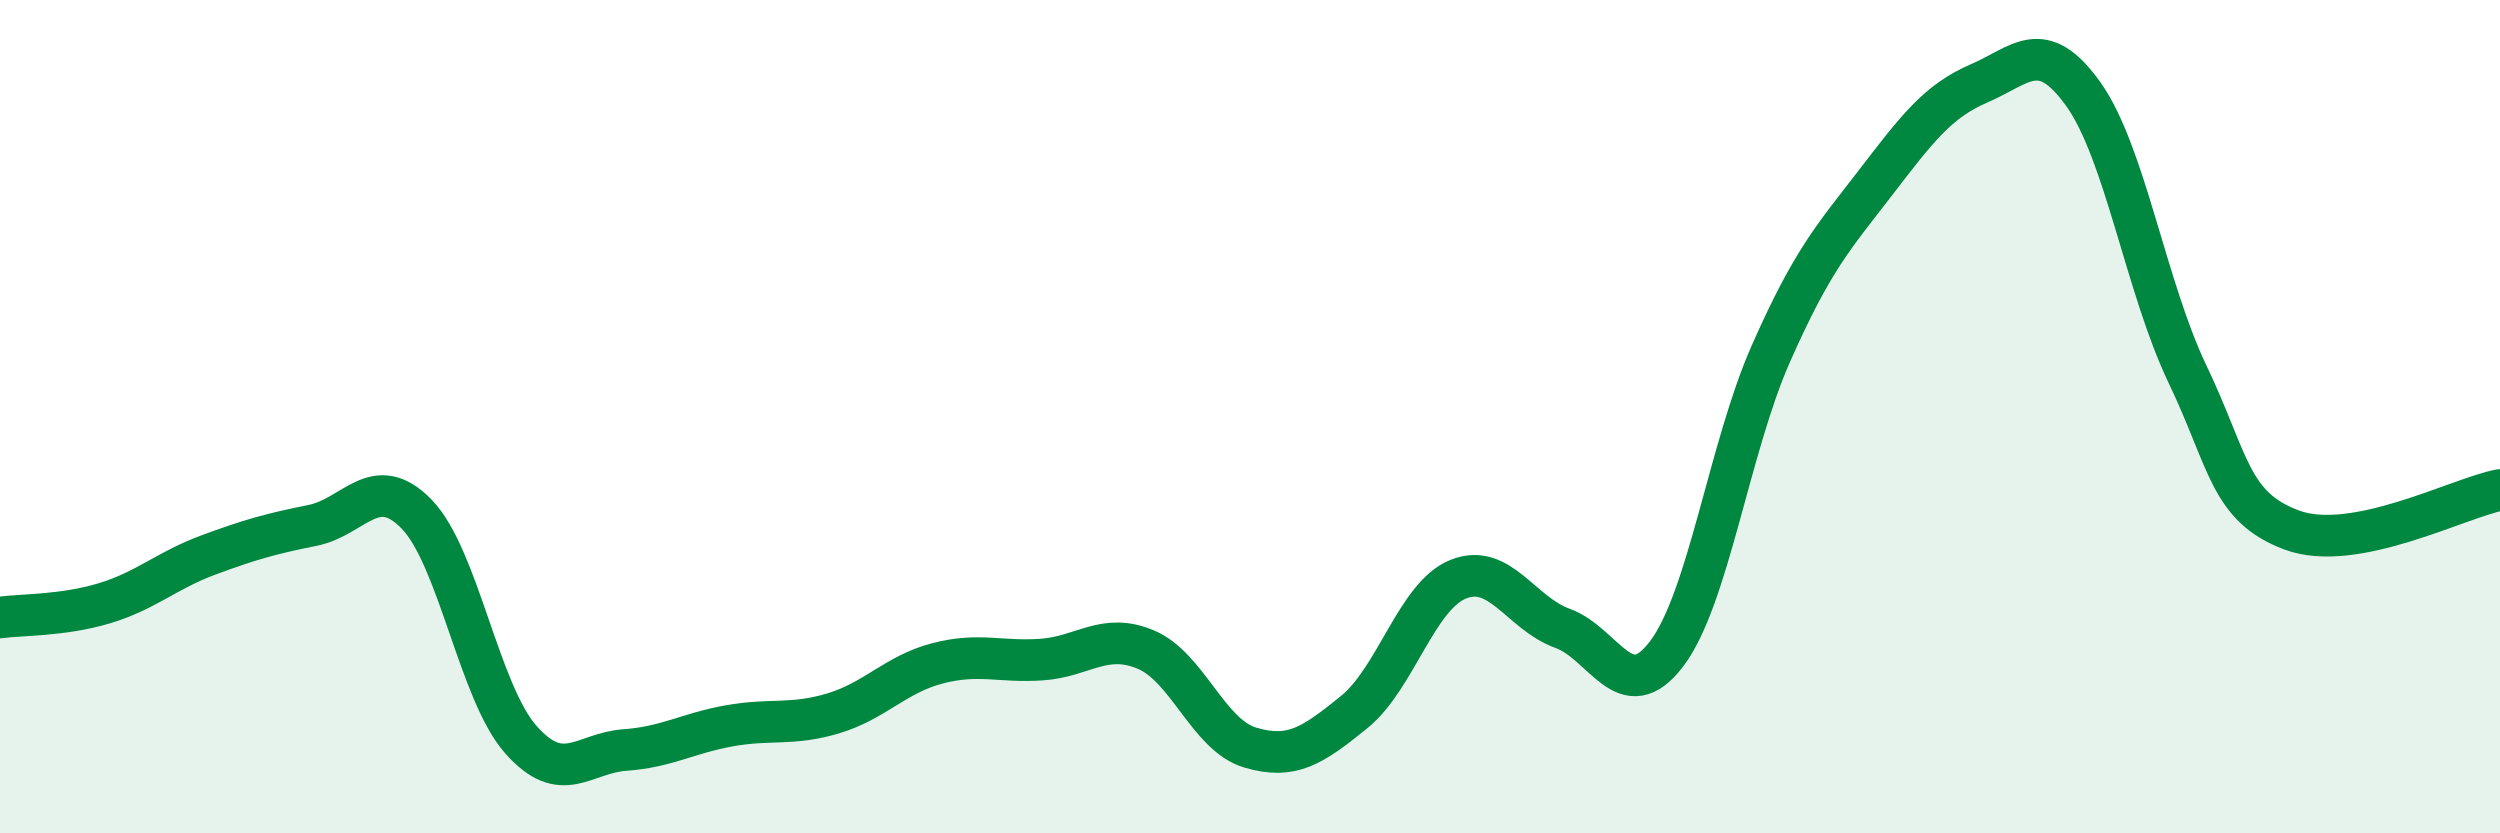 
    <svg width="60" height="20" viewBox="0 0 60 20" xmlns="http://www.w3.org/2000/svg">
      <path
        d="M 0,14.82 C 0.5,14.75 1.5,14.78 2.5,14.48 C 3.5,14.18 4,13.69 5,13.32 C 6,12.95 6.5,12.81 7.5,12.61 C 8.5,12.41 9,11.31 10,12.34 C 11,13.37 11.5,16.62 12.5,17.75 C 13.5,18.88 14,18.07 15,18 C 16,17.93 16.5,17.6 17.5,17.42 C 18.5,17.24 19,17.42 20,17.12 C 21,16.82 21.5,16.18 22.5,15.92 C 23.5,15.66 24,15.9 25,15.83 C 26,15.76 26.5,15.17 27.5,15.59 C 28.5,16.01 29,17.64 30,17.94 C 31,18.24 31.5,17.9 32.5,17.09 C 33.5,16.28 34,14.3 35,13.9 C 36,13.5 36.5,14.72 37.5,15.08 C 38.5,15.44 39,17.01 40,15.69 C 41,14.37 41.5,10.75 42.5,8.49 C 43.5,6.23 44,5.7 45,4.4 C 46,3.1 46.5,2.43 47.5,2 C 48.5,1.57 49,0.86 50,2.26 C 51,3.66 51.5,6.89 52.5,8.98 C 53.5,11.07 53.5,12.16 55,12.72 C 56.5,13.28 59,11.95 60,11.76L60 20L0 20Z"
        fill="#008740"
        opacity="0.1"
        stroke-linecap="round"
        stroke-linejoin="round"
      />
      <path
        d="M 0,14.82 C 0.5,14.75 1.5,14.78 2.5,14.48 C 3.5,14.18 4,13.69 5,13.32 C 6,12.95 6.5,12.81 7.5,12.61 C 8.5,12.41 9,11.31 10,12.34 C 11,13.37 11.5,16.62 12.5,17.75 C 13.5,18.88 14,18.07 15,18 C 16,17.93 16.5,17.6 17.5,17.42 C 18.5,17.24 19,17.42 20,17.12 C 21,16.82 21.5,16.18 22.5,15.92 C 23.5,15.66 24,15.9 25,15.83 C 26,15.76 26.5,15.17 27.5,15.59 C 28.5,16.01 29,17.64 30,17.94 C 31,18.24 31.5,17.9 32.5,17.09 C 33.5,16.28 34,14.3 35,13.9 C 36,13.5 36.5,14.72 37.5,15.08 C 38.5,15.44 39,17.01 40,15.69 C 41,14.37 41.5,10.75 42.5,8.49 C 43.5,6.23 44,5.7 45,4.4 C 46,3.1 46.5,2.43 47.5,2 C 48.5,1.57 49,0.86 50,2.26 C 51,3.66 51.5,6.89 52.5,8.98 C 53.5,11.07 53.5,12.16 55,12.72 C 56.5,13.28 59,11.95 60,11.76"
        stroke="#008740"
        stroke-width="1"
        fill="none"
        stroke-linecap="round"
        stroke-linejoin="round"
      />
    </svg>
  